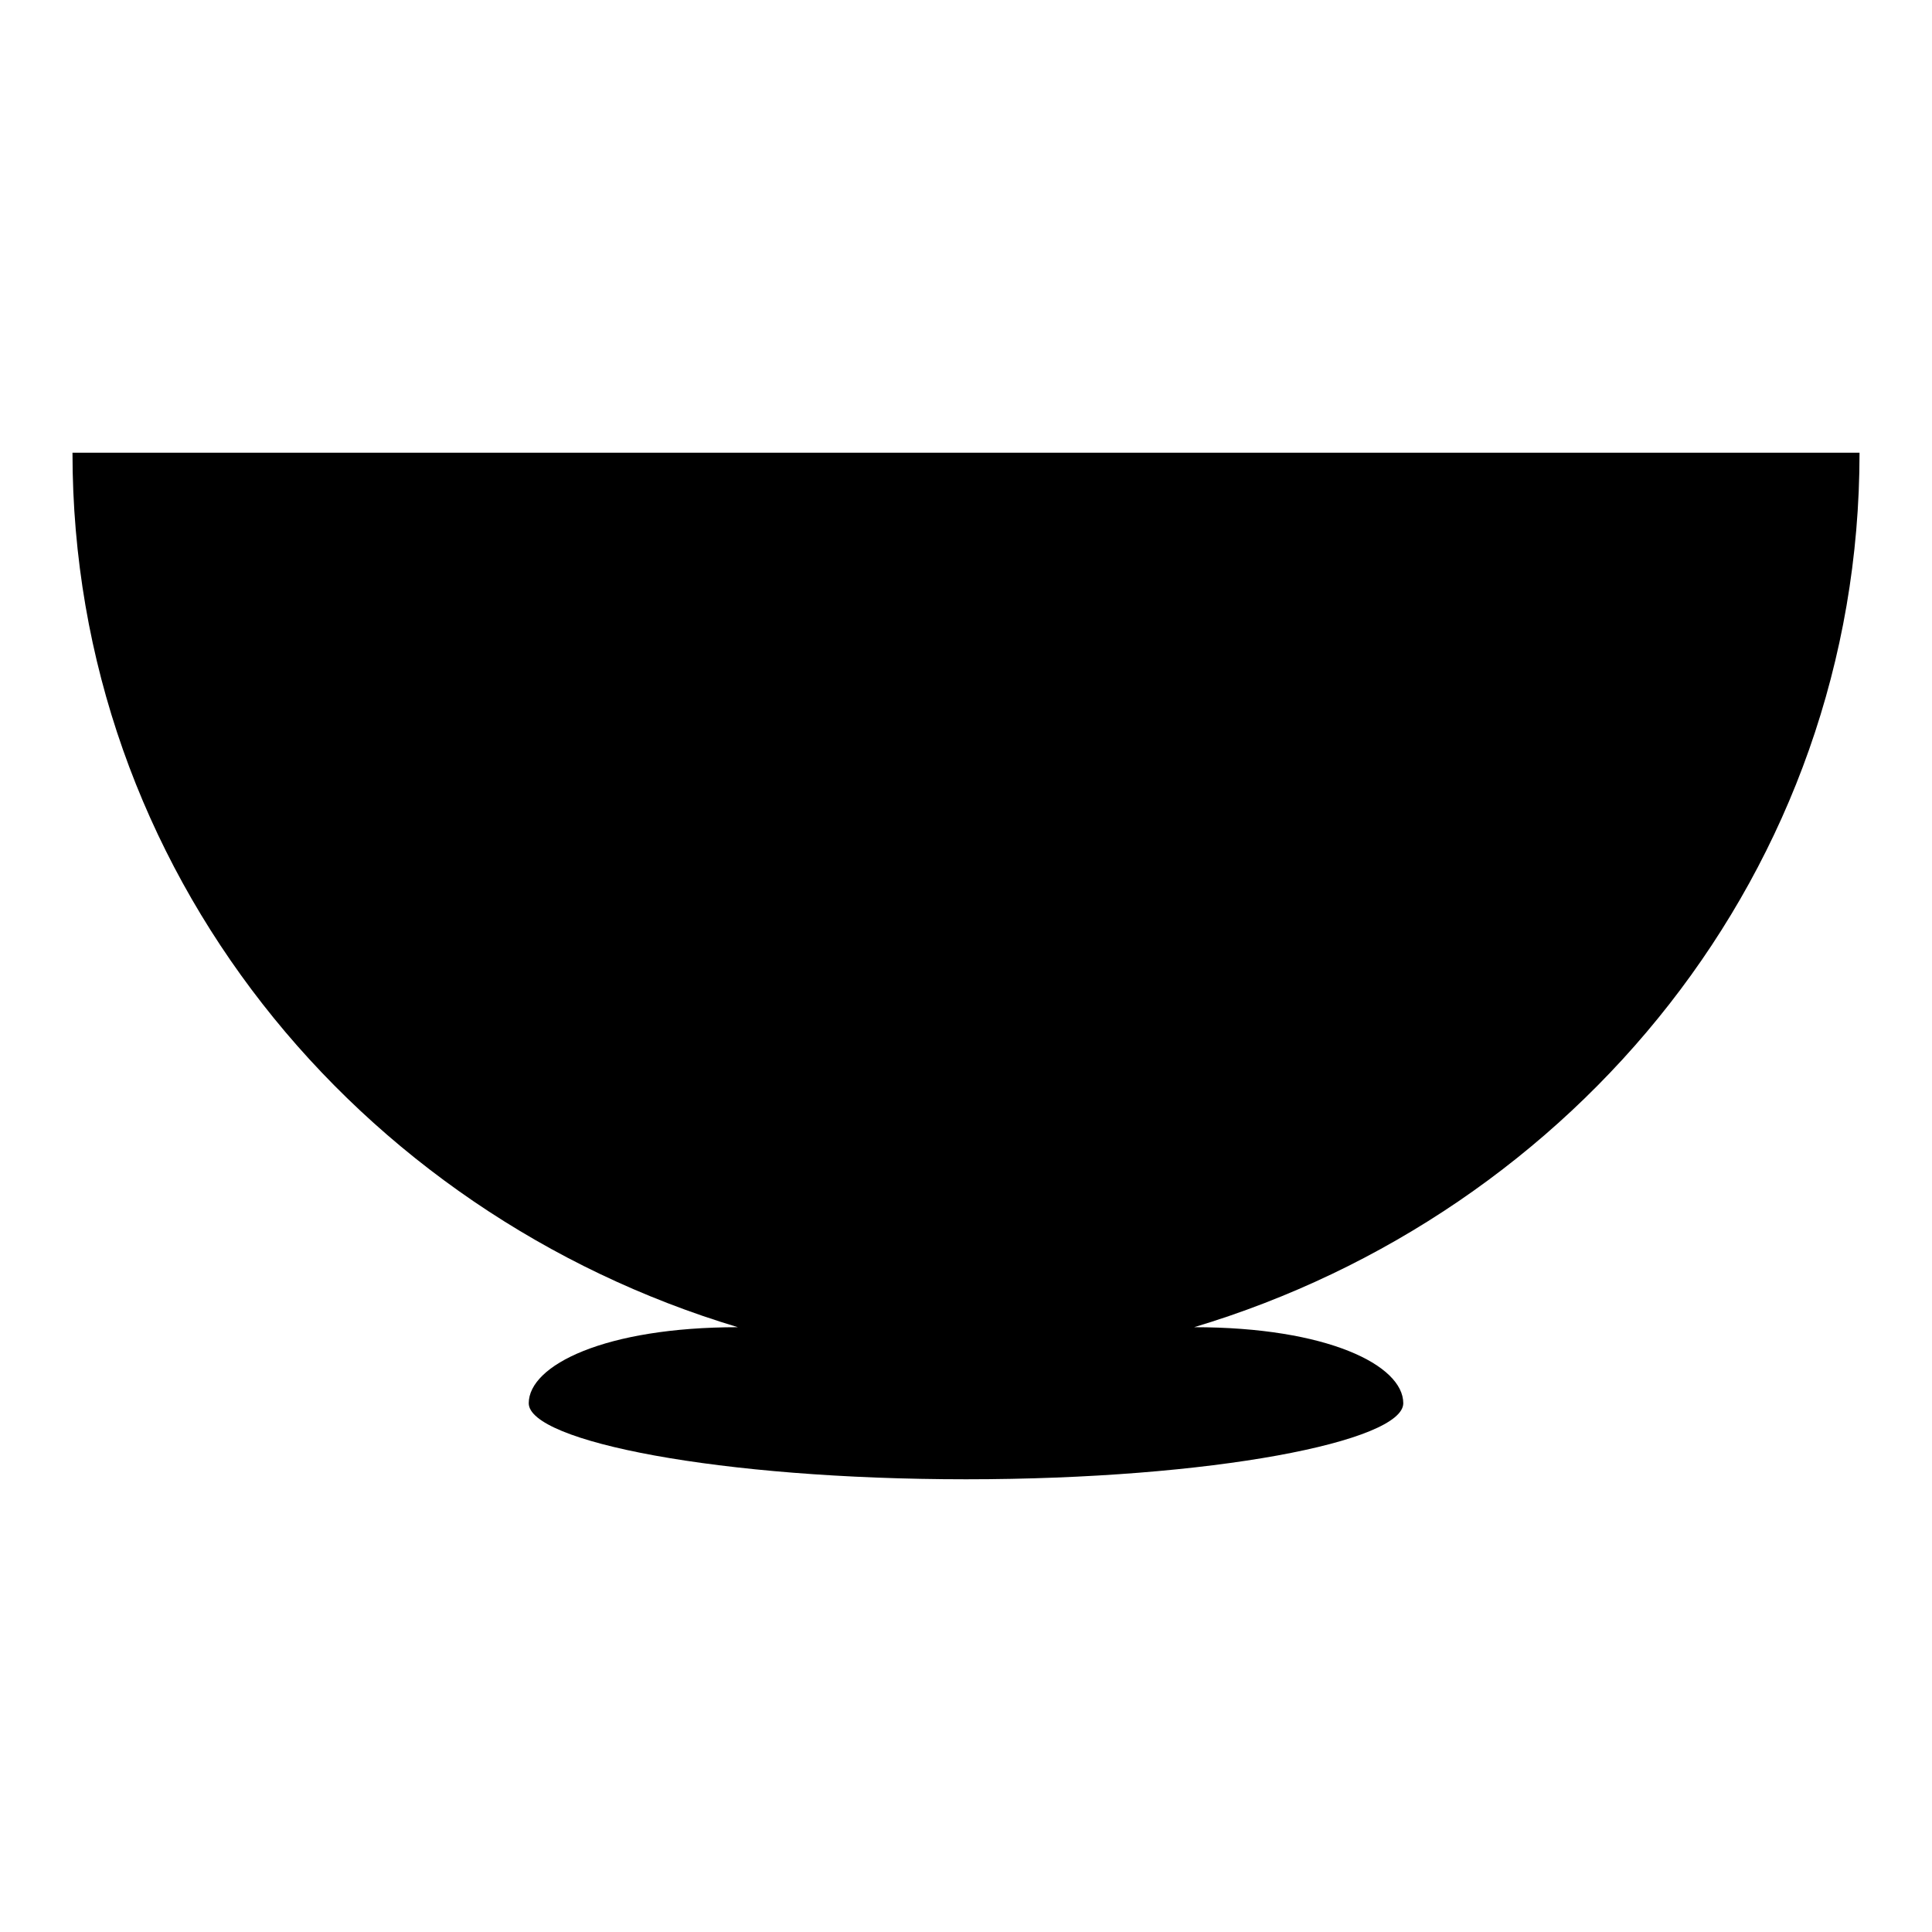<?xml version="1.0" encoding="UTF-8"?>
<!-- Uploaded to: SVG Repo, www.svgrepo.com, Generator: SVG Repo Mixer Tools -->
<svg fill="#000000" width="800px" height="800px" version="1.1" viewBox="144 144 512 512" xmlns="http://www.w3.org/2000/svg">
 <path d="m400 263.97h-236.79c0 110.84 75.57 201.52 176.33 231.75-35.266 0-55.418 10.078-55.418 20.152 0 10.078 50.383 20.152 115.88 20.152 65.496 0 115.88-10.078 115.88-20.152 0-10.078-20.152-20.152-55.418-20.152 100.76-30.23 176.33-120.91 176.33-231.75z" fill-rule="evenodd"/>
</svg>